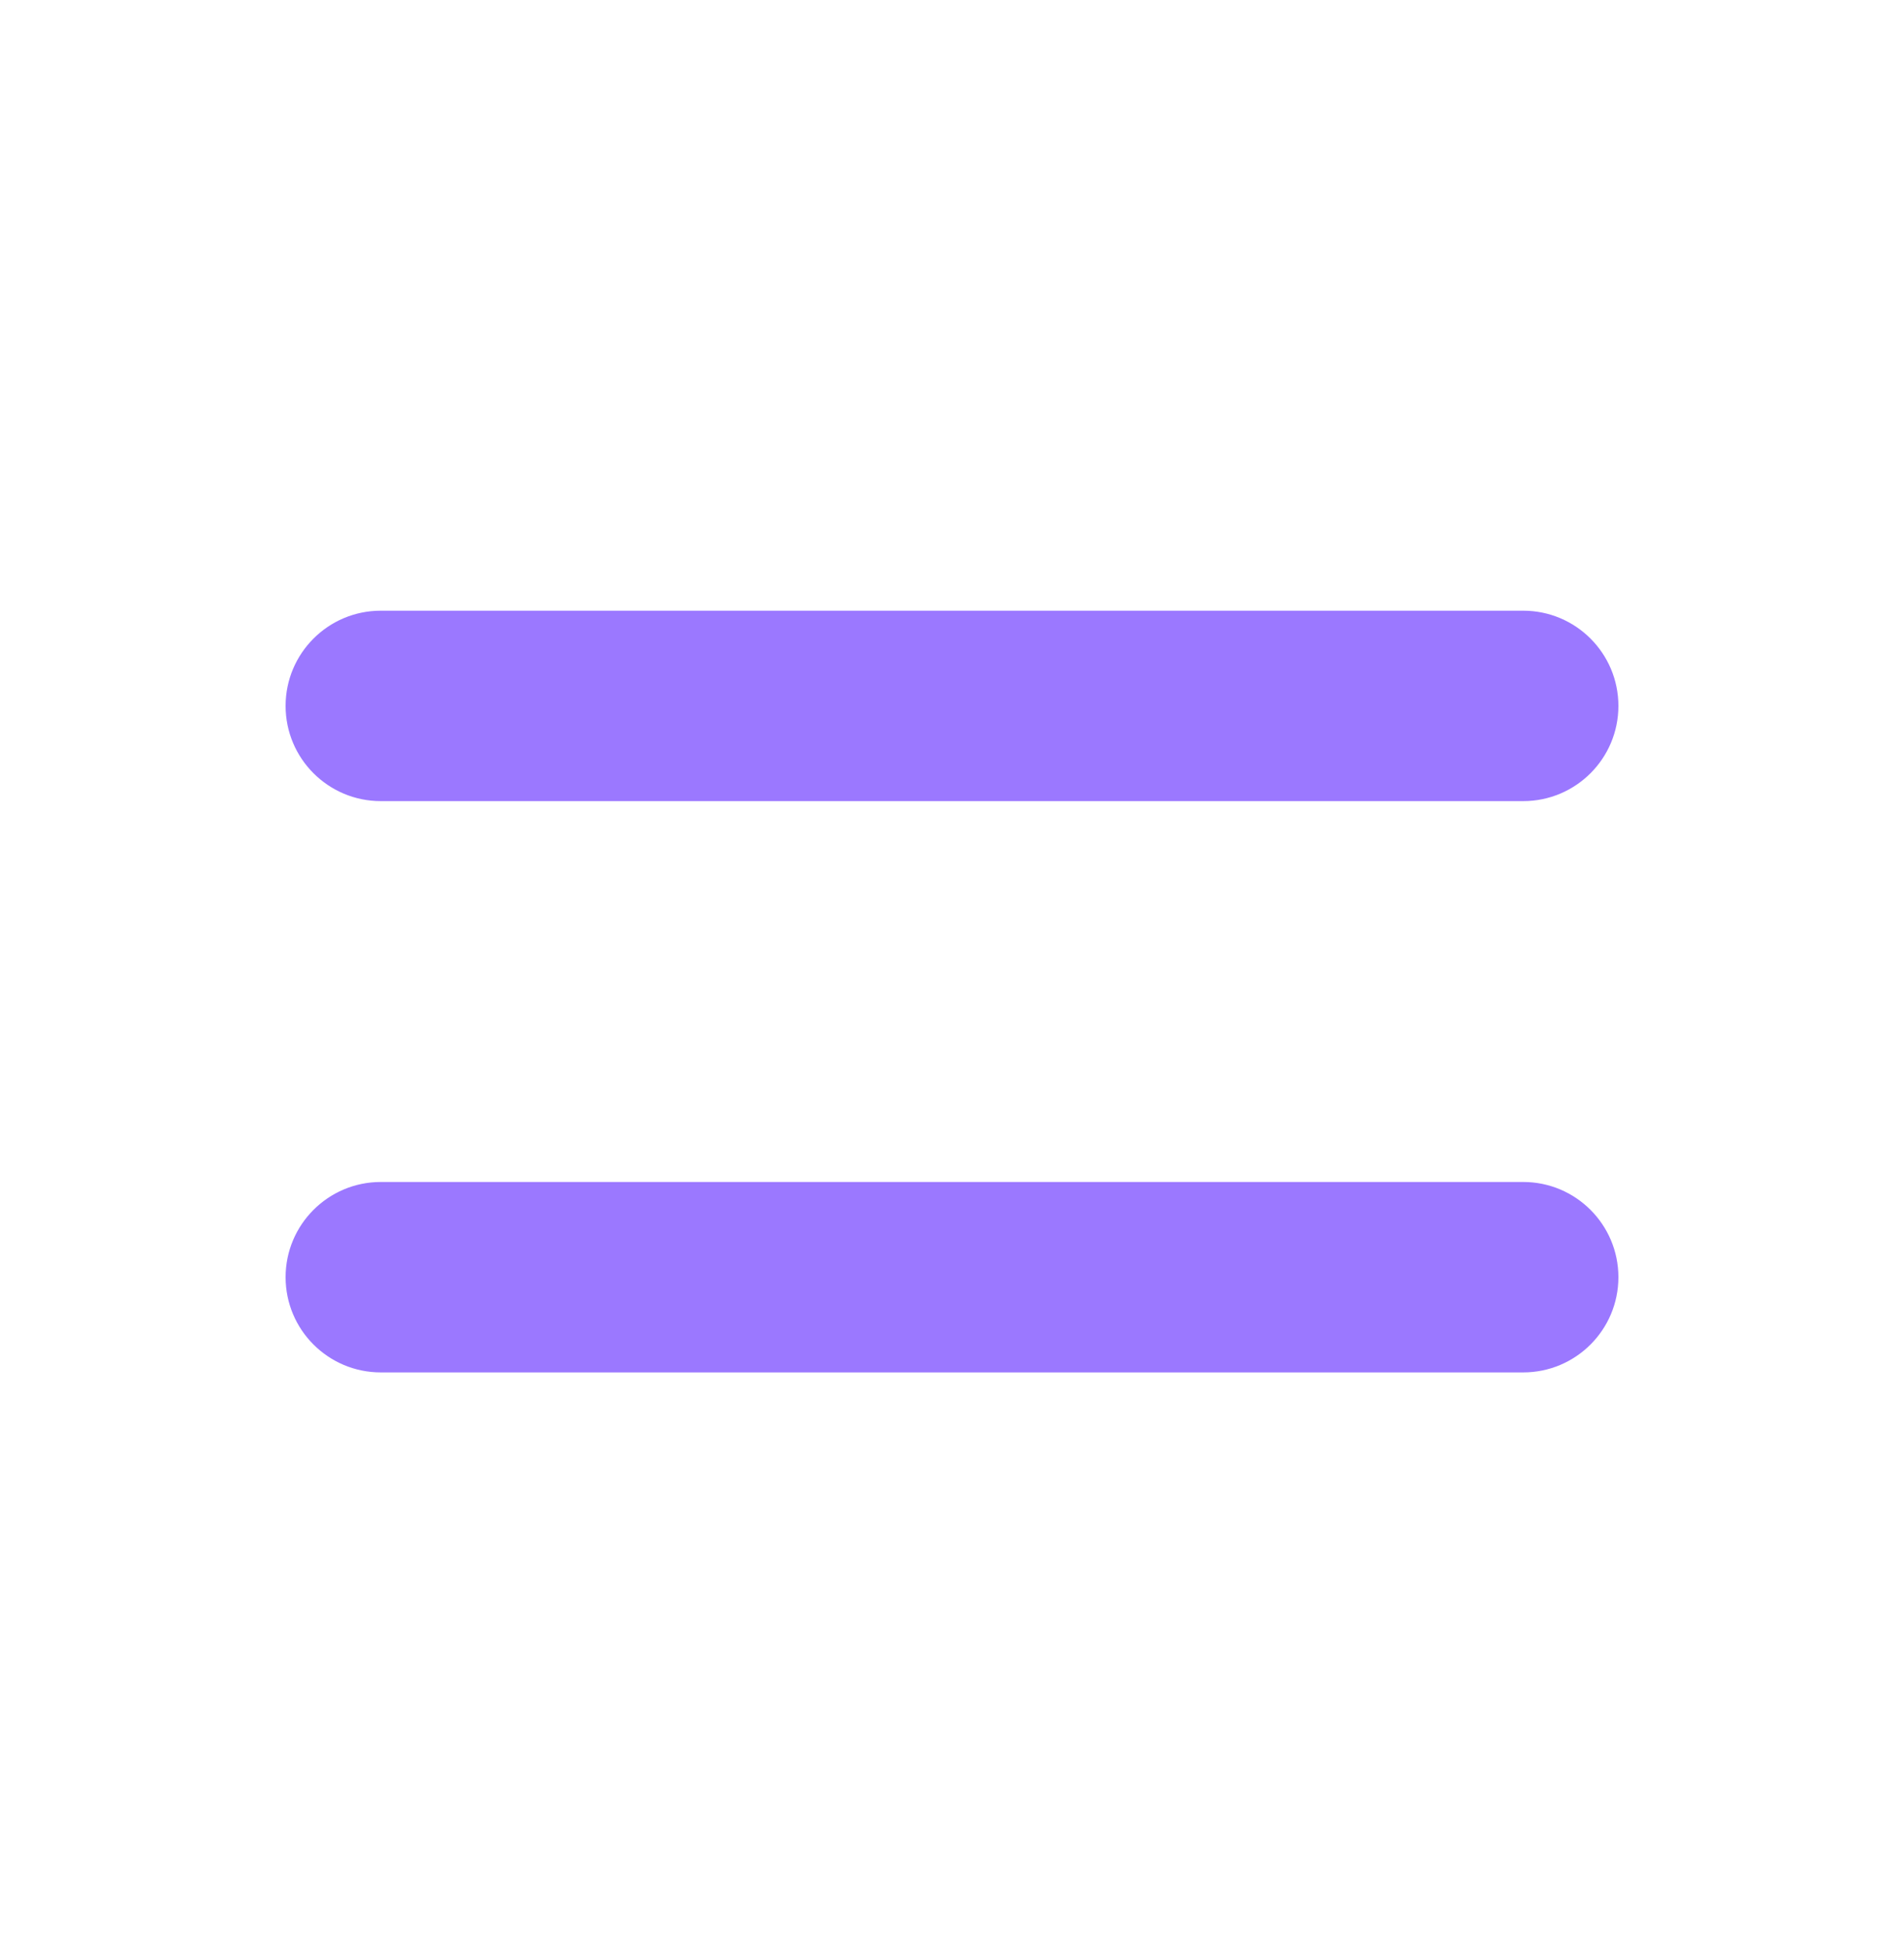<svg width="42" height="43" viewBox="0 0 42 43" fill="none" xmlns="http://www.w3.org/2000/svg">
<path fill-rule="evenodd" clip-rule="evenodd" d="M6.3 15.569C6.3 14.41 7.24 13.469 8.4 13.469H33.6C34.76 13.469 35.7 14.41 35.7 15.569C35.7 16.729 34.76 17.669 33.6 17.669H8.4C7.24 17.669 6.3 16.729 6.3 15.569ZM6.3 28.169C6.3 27.01 7.24 26.069 8.4 26.069H33.6C34.76 26.069 35.7 27.01 35.7 28.169C35.7 29.329 34.76 30.269 33.6 30.269H8.4C7.24 30.269 6.3 29.329 6.3 28.169Z" fill="#9B78FF"/>
</svg>
